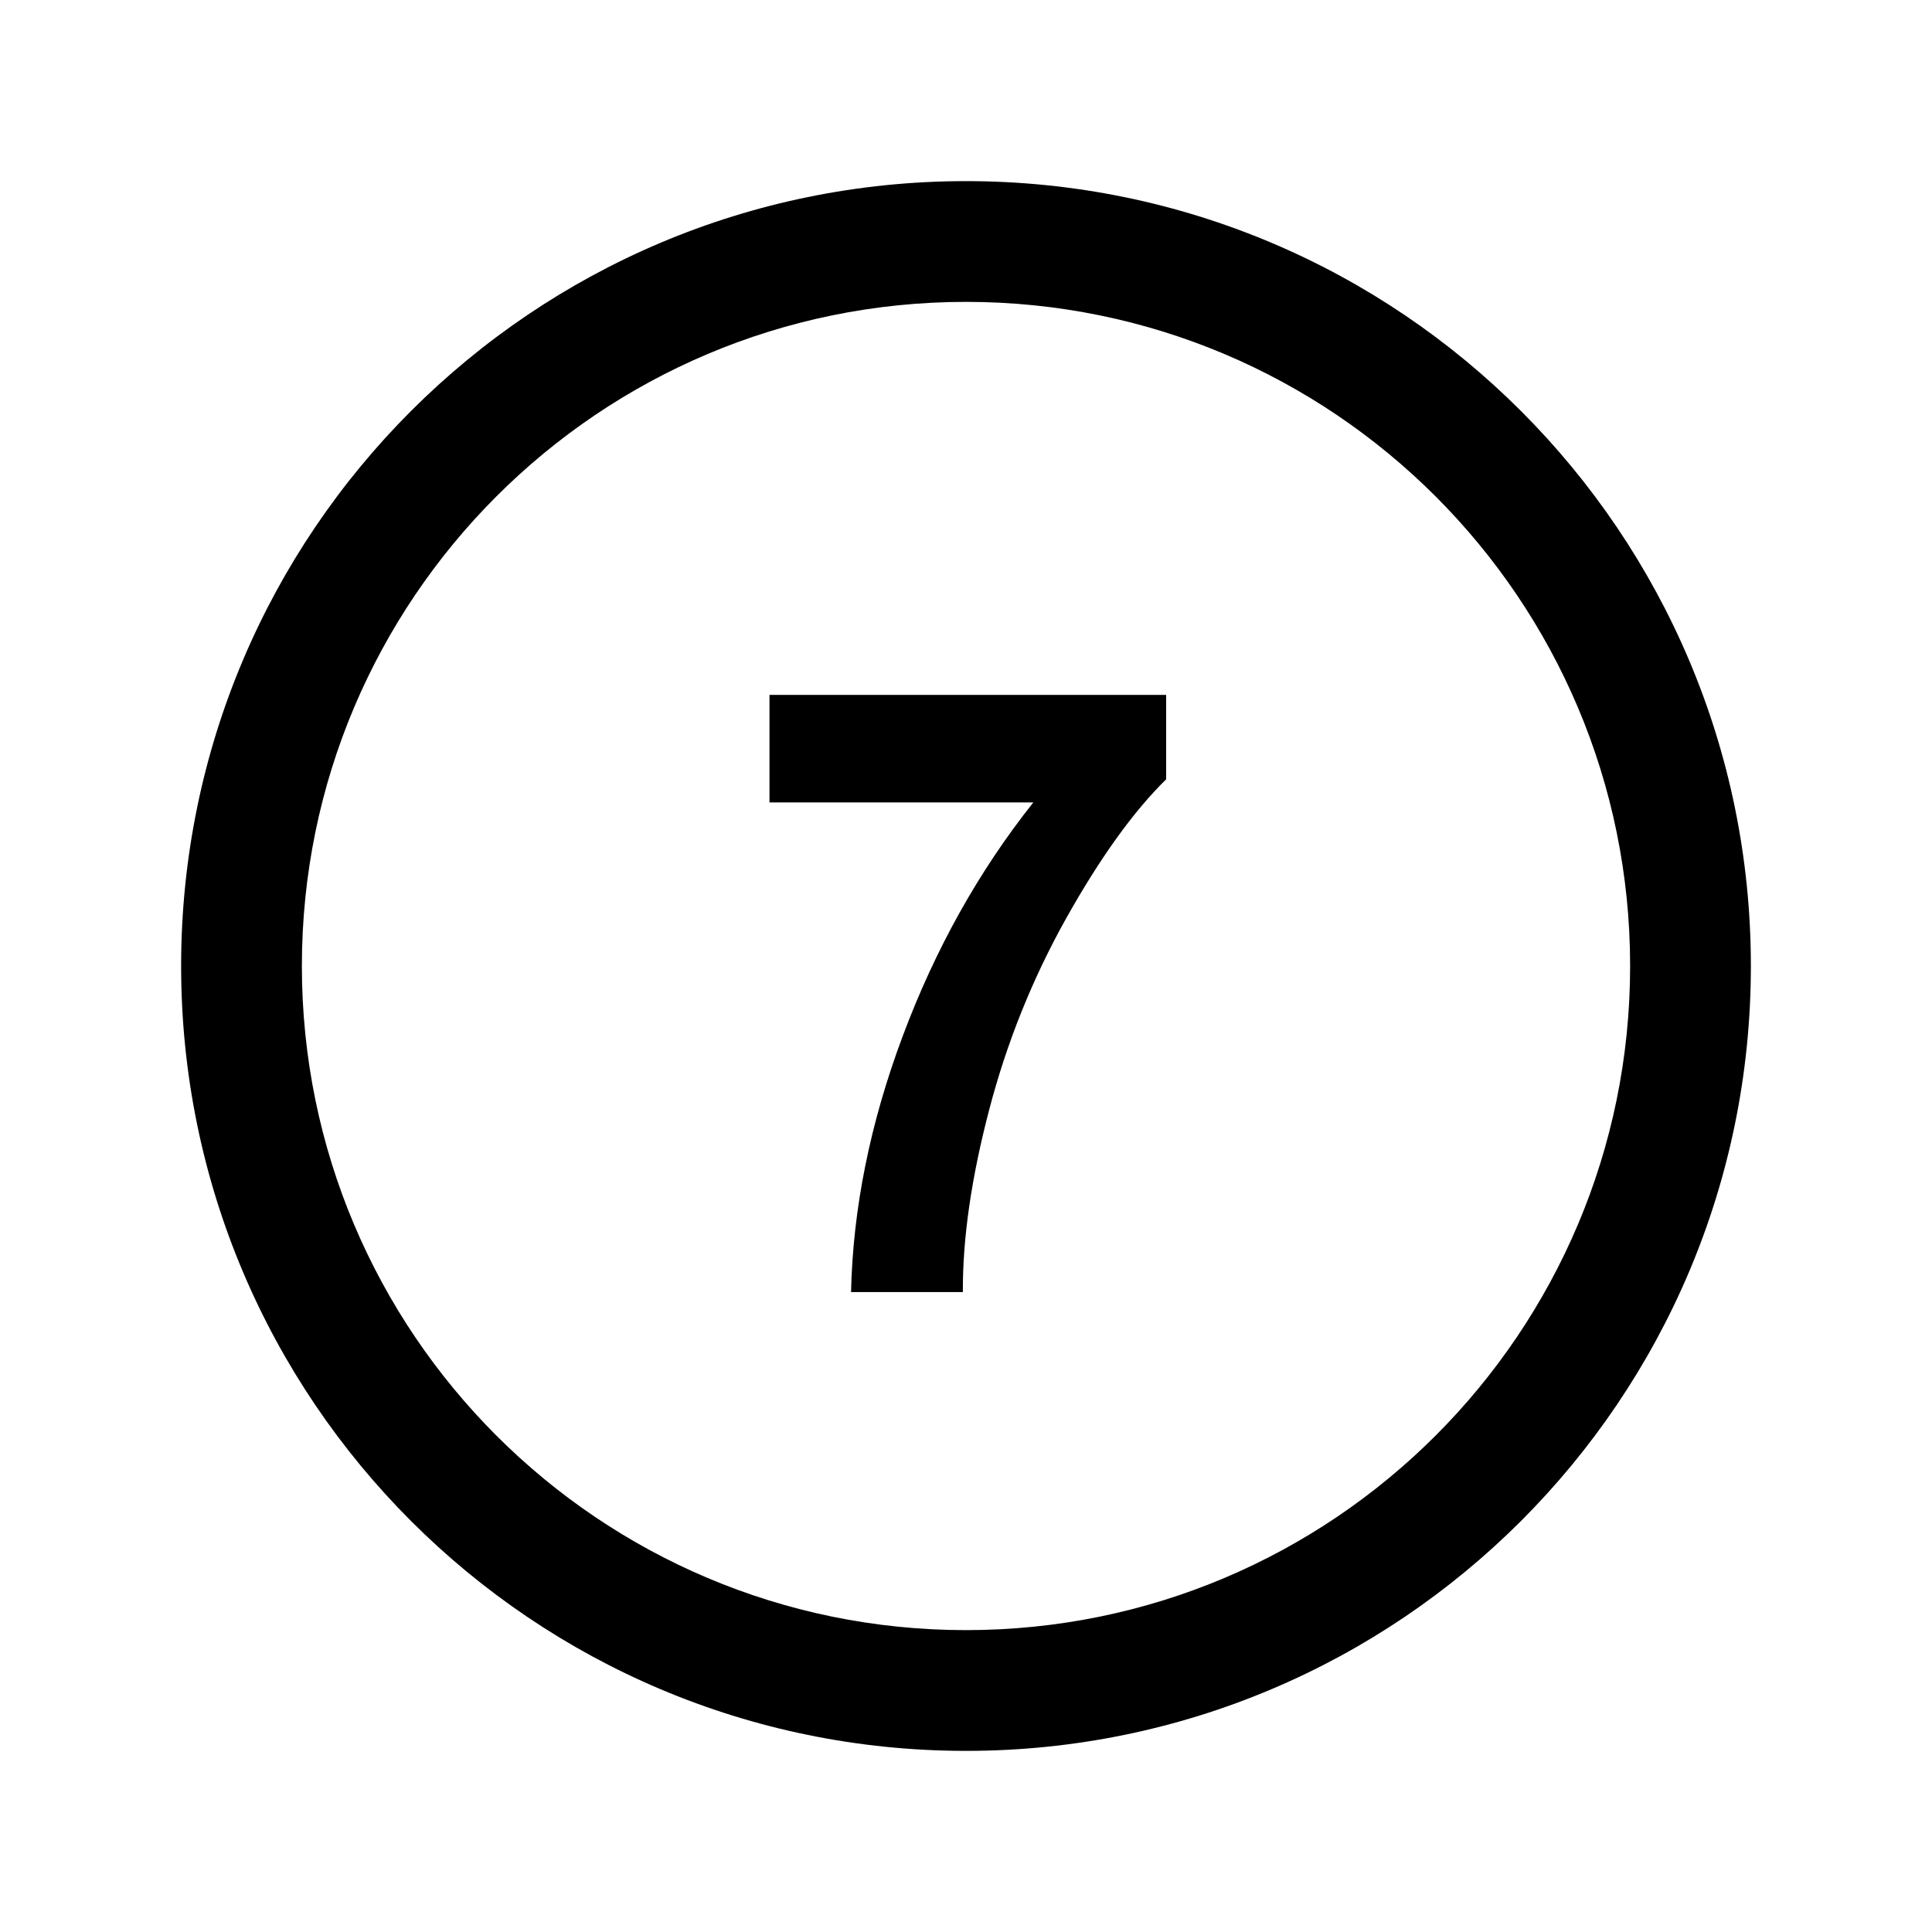 <svg xmlns="http://www.w3.org/2000/svg" fill="#000000" width="800px" height="800px" viewBox="0 0 32 32"><title>number6</title><path d="M16 3c-7.18 0-13 5.82-13 13s5.82 13 13 13 13-5.82 13-13-5.82-13-13-13zM16 27c-6.075 0-11-4.925-11-11s4.925-11 11-11 11 4.925 11 11-4.925 11-11 11zM12.744 13.291h4.371c-0.902 1.136-1.623 2.425-2.162 3.867-0.54 1.441-0.826 2.856-0.857 4.243h1.852c-0.005-0.885 0.14-1.889 0.434-3.012 0.293-1.124 0.721-2.185 1.28-3.184 0.56-0.998 1.11-1.764 1.653-2.297v-1.398h-6.57v1.781z"></path></svg>